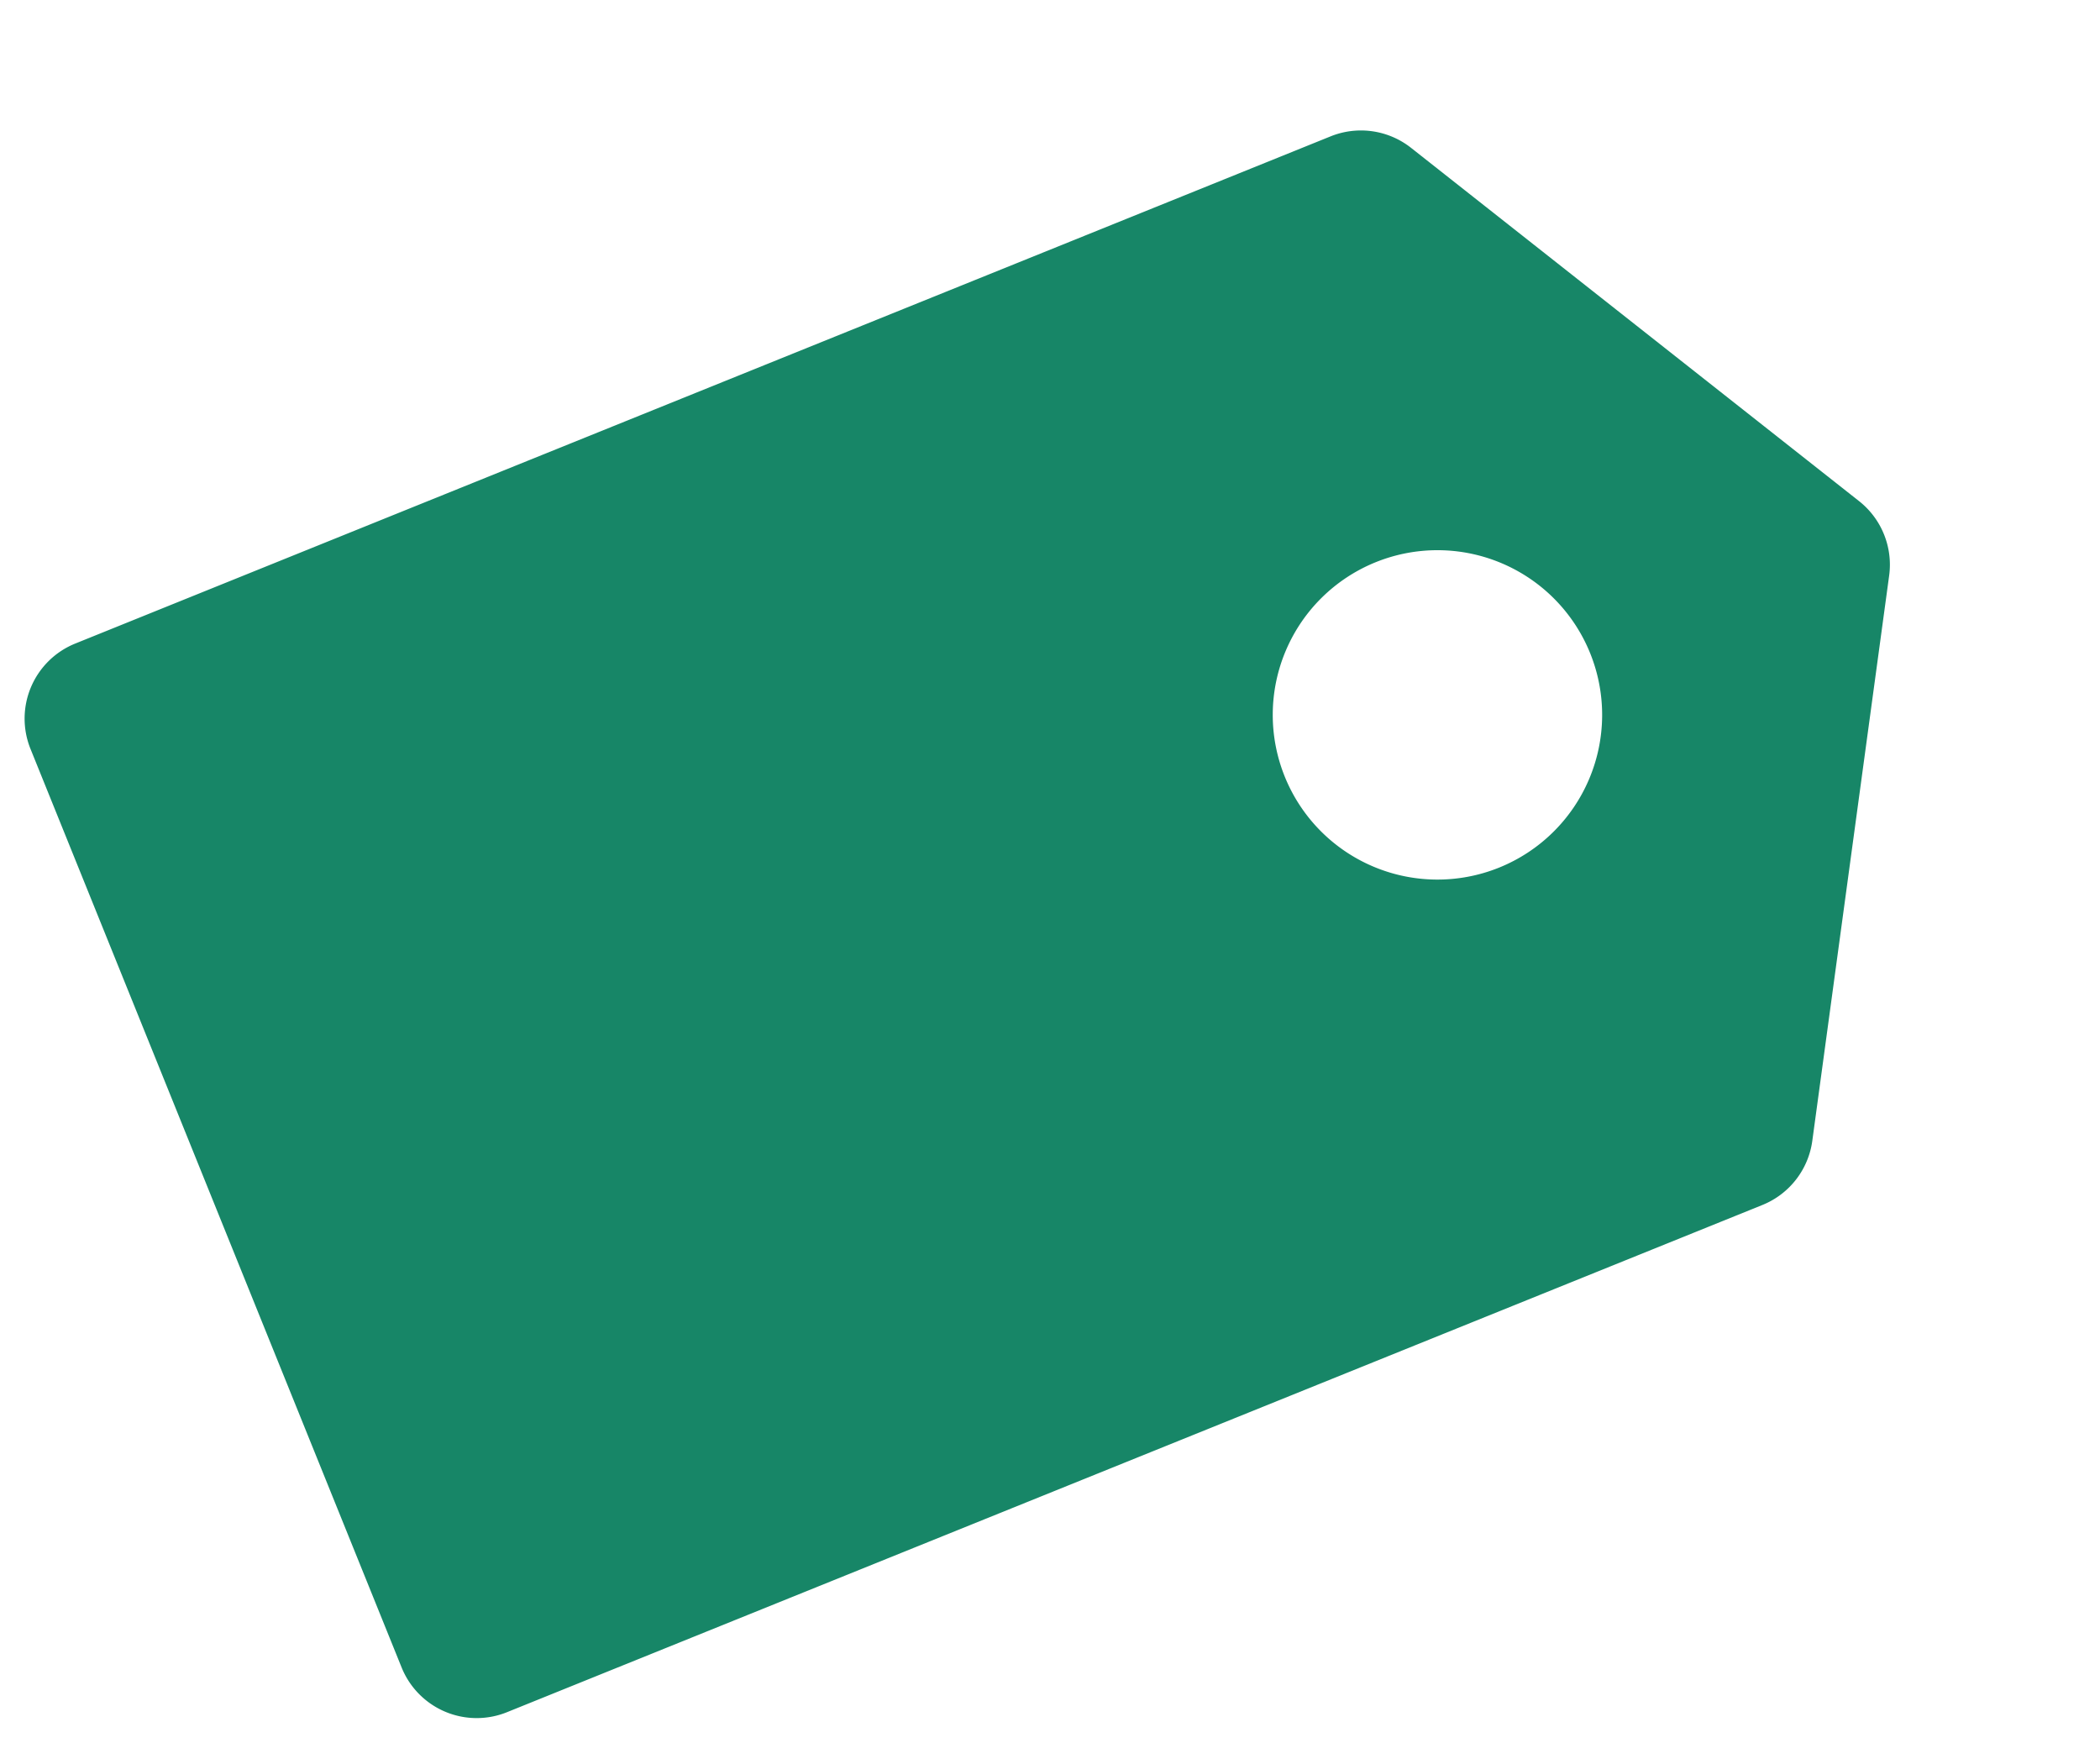 <svg xmlns="http://www.w3.org/2000/svg" width="20.937" height="17.376" viewBox="0 0 20.937 17.376">
  <path id="tag" d="M16.308,13.643l4.939-2.822a.807.807,0,0,1,.8,0l4.939,2.822a.807.807,0,0,1,.406.7v13.5a.807.807,0,0,1-.807.807H16.708a.807.807,0,0,1-.807-.807v-13.5a.807.807,0,0,1,.407-.7Zm5.34,3.516a1.642,1.642,0,1,0-1.642-1.642A1.642,1.642,0,0,0,21.648,17.159Z" transform="translate(20.609 -18.757) rotate(68)" fill="#178667"/>
</svg>